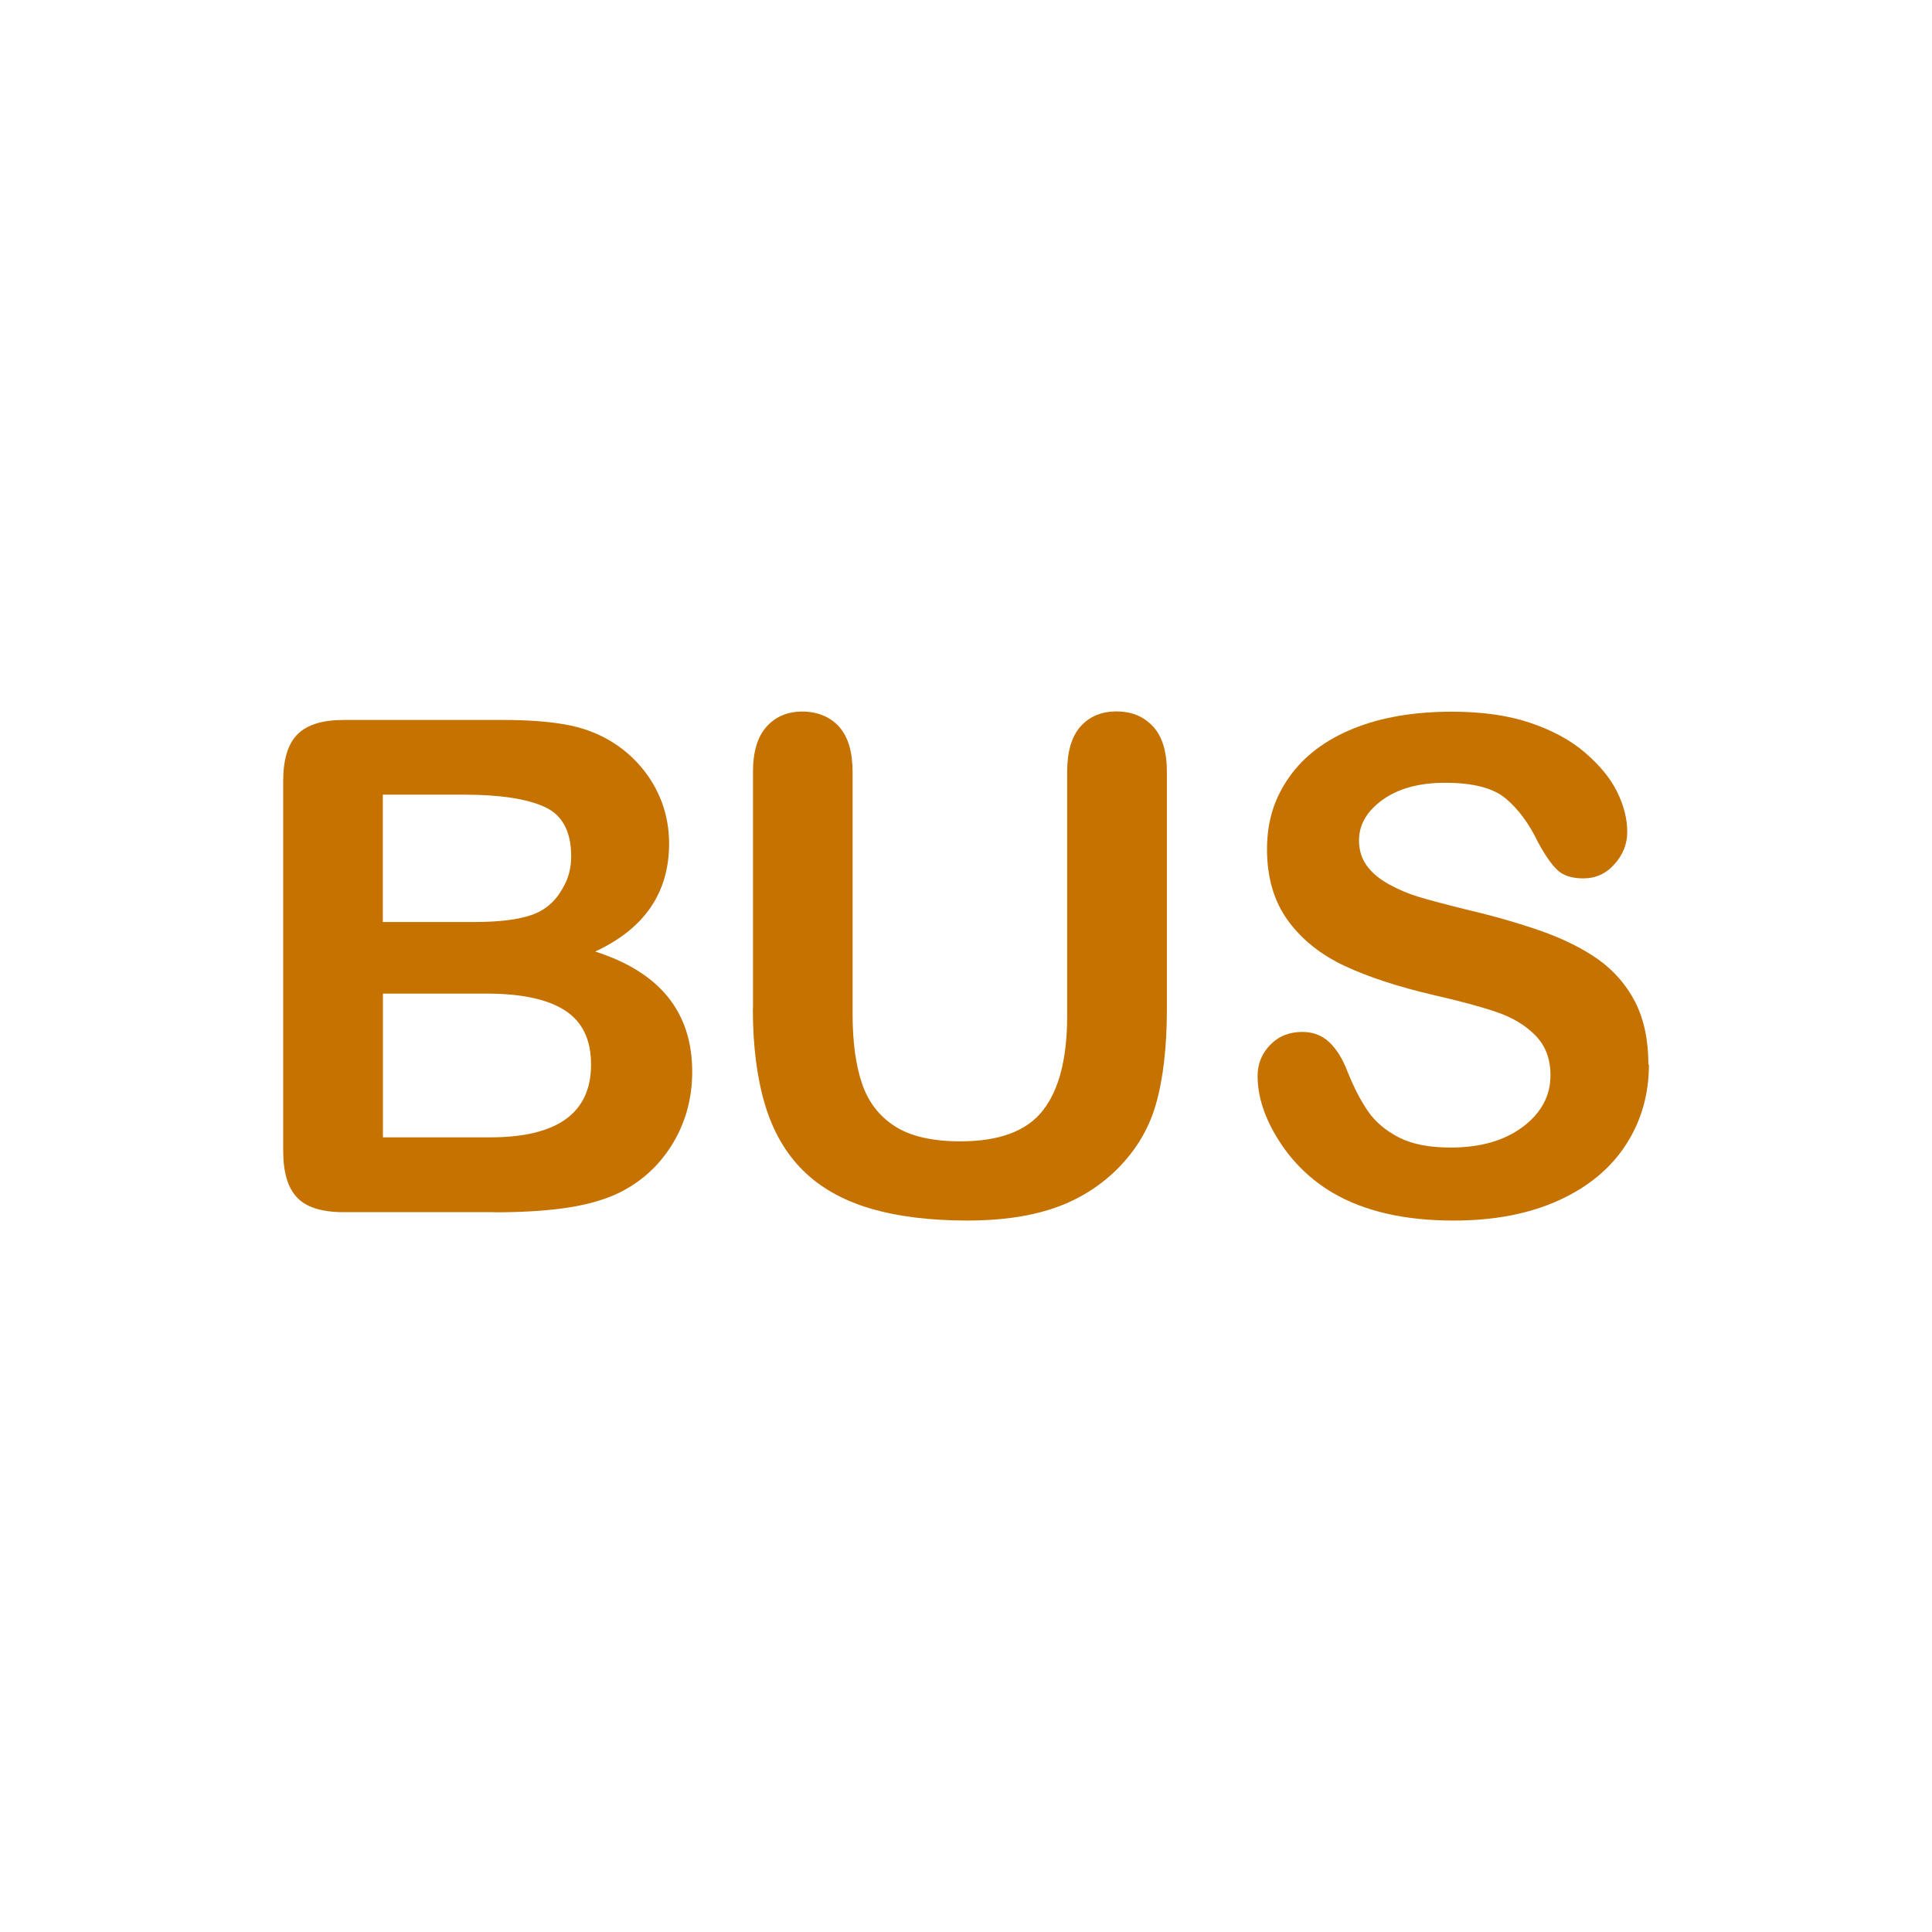 <?xml version="1.0" encoding="UTF-8"?>
<svg id="Ebene_1" data-name="Ebene 1" xmlns="http://www.w3.org/2000/svg" viewBox="0 0 149.74 149.74">
  <defs>
    <style>
      .cls-1 {
        fill: none;
      }

      .cls-2 {
        fill: #c67201;
      }
    </style>
  </defs>
  <circle class="cls-1" cx="74.87" cy="74.87" r="74.87"/>
  <g>
    <path class="cls-2" d="M38.29,93.95h-11.66c-1.68,0-2.89-.38-3.6-1.13-.72-.75-1.08-1.96-1.08-3.6v-28.68c0-1.68.37-2.89,1.11-3.63.74-.74,1.93-1.11,3.58-1.11h12.36c1.82,0,3.4.11,4.74.34,1.34.23,2.53.66,3.59,1.3.9.54,1.7,1.22,2.39,2.04.69.82,1.22,1.74,1.59,2.73.36,1,.55,2.05.55,3.16,0,3.82-1.91,6.61-5.73,8.38,5.02,1.6,7.52,4.7,7.52,9.32,0,2.13-.55,4.06-1.64,5.77-1.09,1.71-2.57,2.97-4.42,3.79-1.16.49-2.5.83-4.01,1.03-1.51.2-3.27.3-5.28.3ZM29.67,61.6v9.86h7.08c1.93,0,3.41-.18,4.46-.55,1.05-.36,1.85-1.06,2.41-2.08.43-.73.65-1.54.65-2.45,0-1.93-.68-3.21-2.06-3.84-1.37-.63-3.46-.95-6.27-.95h-6.27ZM37.72,77.01h-8.04v11.14h8.3c5.22,0,7.83-1.88,7.83-5.65,0-1.93-.68-3.32-2.03-4.19-1.35-.87-3.38-1.3-6.06-1.3Z"/>
    <path class="cls-2" d="M58.36,78.18v-18.35c0-1.56.35-2.73,1.05-3.51s1.63-1.17,2.77-1.17,2.15.39,2.85,1.17,1.05,1.95,1.05,3.51v18.77c0,2.13.24,3.92.72,5.35.48,1.43,1.32,2.54,2.54,3.33,1.22.79,2.92,1.18,5.1,1.18,3.02,0,5.15-.8,6.4-2.41,1.25-1.6,1.87-4.04,1.87-7.3v-18.92c0-1.58.35-2.75,1.04-3.53.69-.77,1.62-1.16,2.79-1.16s2.1.39,2.82,1.16c.72.77,1.08,1.95,1.08,3.53v18.35c0,2.99-.29,5.47-.87,7.47-.58,2-1.68,3.75-3.29,5.26-1.39,1.28-3,2.22-4.84,2.81s-3.99.88-6.46.88c-2.93,0-5.46-.32-7.57-.95s-3.84-1.61-5.18-2.94-2.32-3.03-2.94-5.1c-.62-2.07-.94-4.55-.94-7.43Z"/>
    <path class="cls-2" d="M127.8,82.5c0,2.31-.59,4.38-1.78,6.22-1.19,1.84-2.93,3.28-5.22,4.32s-5.01,1.56-8.15,1.56c-3.77,0-6.87-.71-9.32-2.13-1.74-1.02-3.15-2.39-4.23-4.1-1.08-1.71-1.63-3.37-1.63-4.98,0-.94.33-1.74.98-2.41.65-.67,1.48-1,2.49-1,.82,0,1.51.26,2.07.78.56.52,1.05,1.29,1.44,2.32.49,1.22,1.01,2.23,1.58,3.05.56.82,1.36,1.49,2.38,2.02,1.02.53,2.37.79,4.03.79,2.29,0,4.15-.53,5.58-1.6s2.15-2.4,2.15-4c0-1.27-.39-2.29-1.16-3.08-.77-.79-1.77-1.39-2.99-1.81s-2.86-.86-4.91-1.33c-2.74-.64-5.04-1.39-6.88-2.25s-3.32-2.03-4.4-3.51c-1.08-1.48-1.63-3.33-1.63-5.53s.57-3.96,1.72-5.6c1.15-1.63,2.8-2.88,4.97-3.76,2.17-.88,4.72-1.31,7.65-1.31,2.34,0,4.37.29,6.08.87,1.71.58,3.13,1.35,4.25,2.32s1.95,1.97,2.47,3.03c.52,1.06.78,2.09.78,3.1,0,.92-.32,1.75-.98,2.49-.65.74-1.46,1.11-2.43,1.11-.88,0-1.56-.22-2.02-.66-.46-.44-.96-1.17-1.5-2.17-.69-1.44-1.53-2.56-2.5-3.37s-2.53-1.21-4.69-1.21c-2,0-3.6.44-4.83,1.31-1.22.88-1.84,1.93-1.84,3.16,0,.76.21,1.42.62,1.98.42.56.99,1.03,1.72,1.43.73.4,1.47.71,2.21.94.75.23,1.98.56,3.7.99,2.15.5,4.1,1.06,5.84,1.67,1.74.61,3.23,1.35,4.45,2.21,1.22.87,2.18,1.97,2.86,3.29.68,1.33,1.03,2.95,1.03,4.88Z"/>
  </g>
</svg>